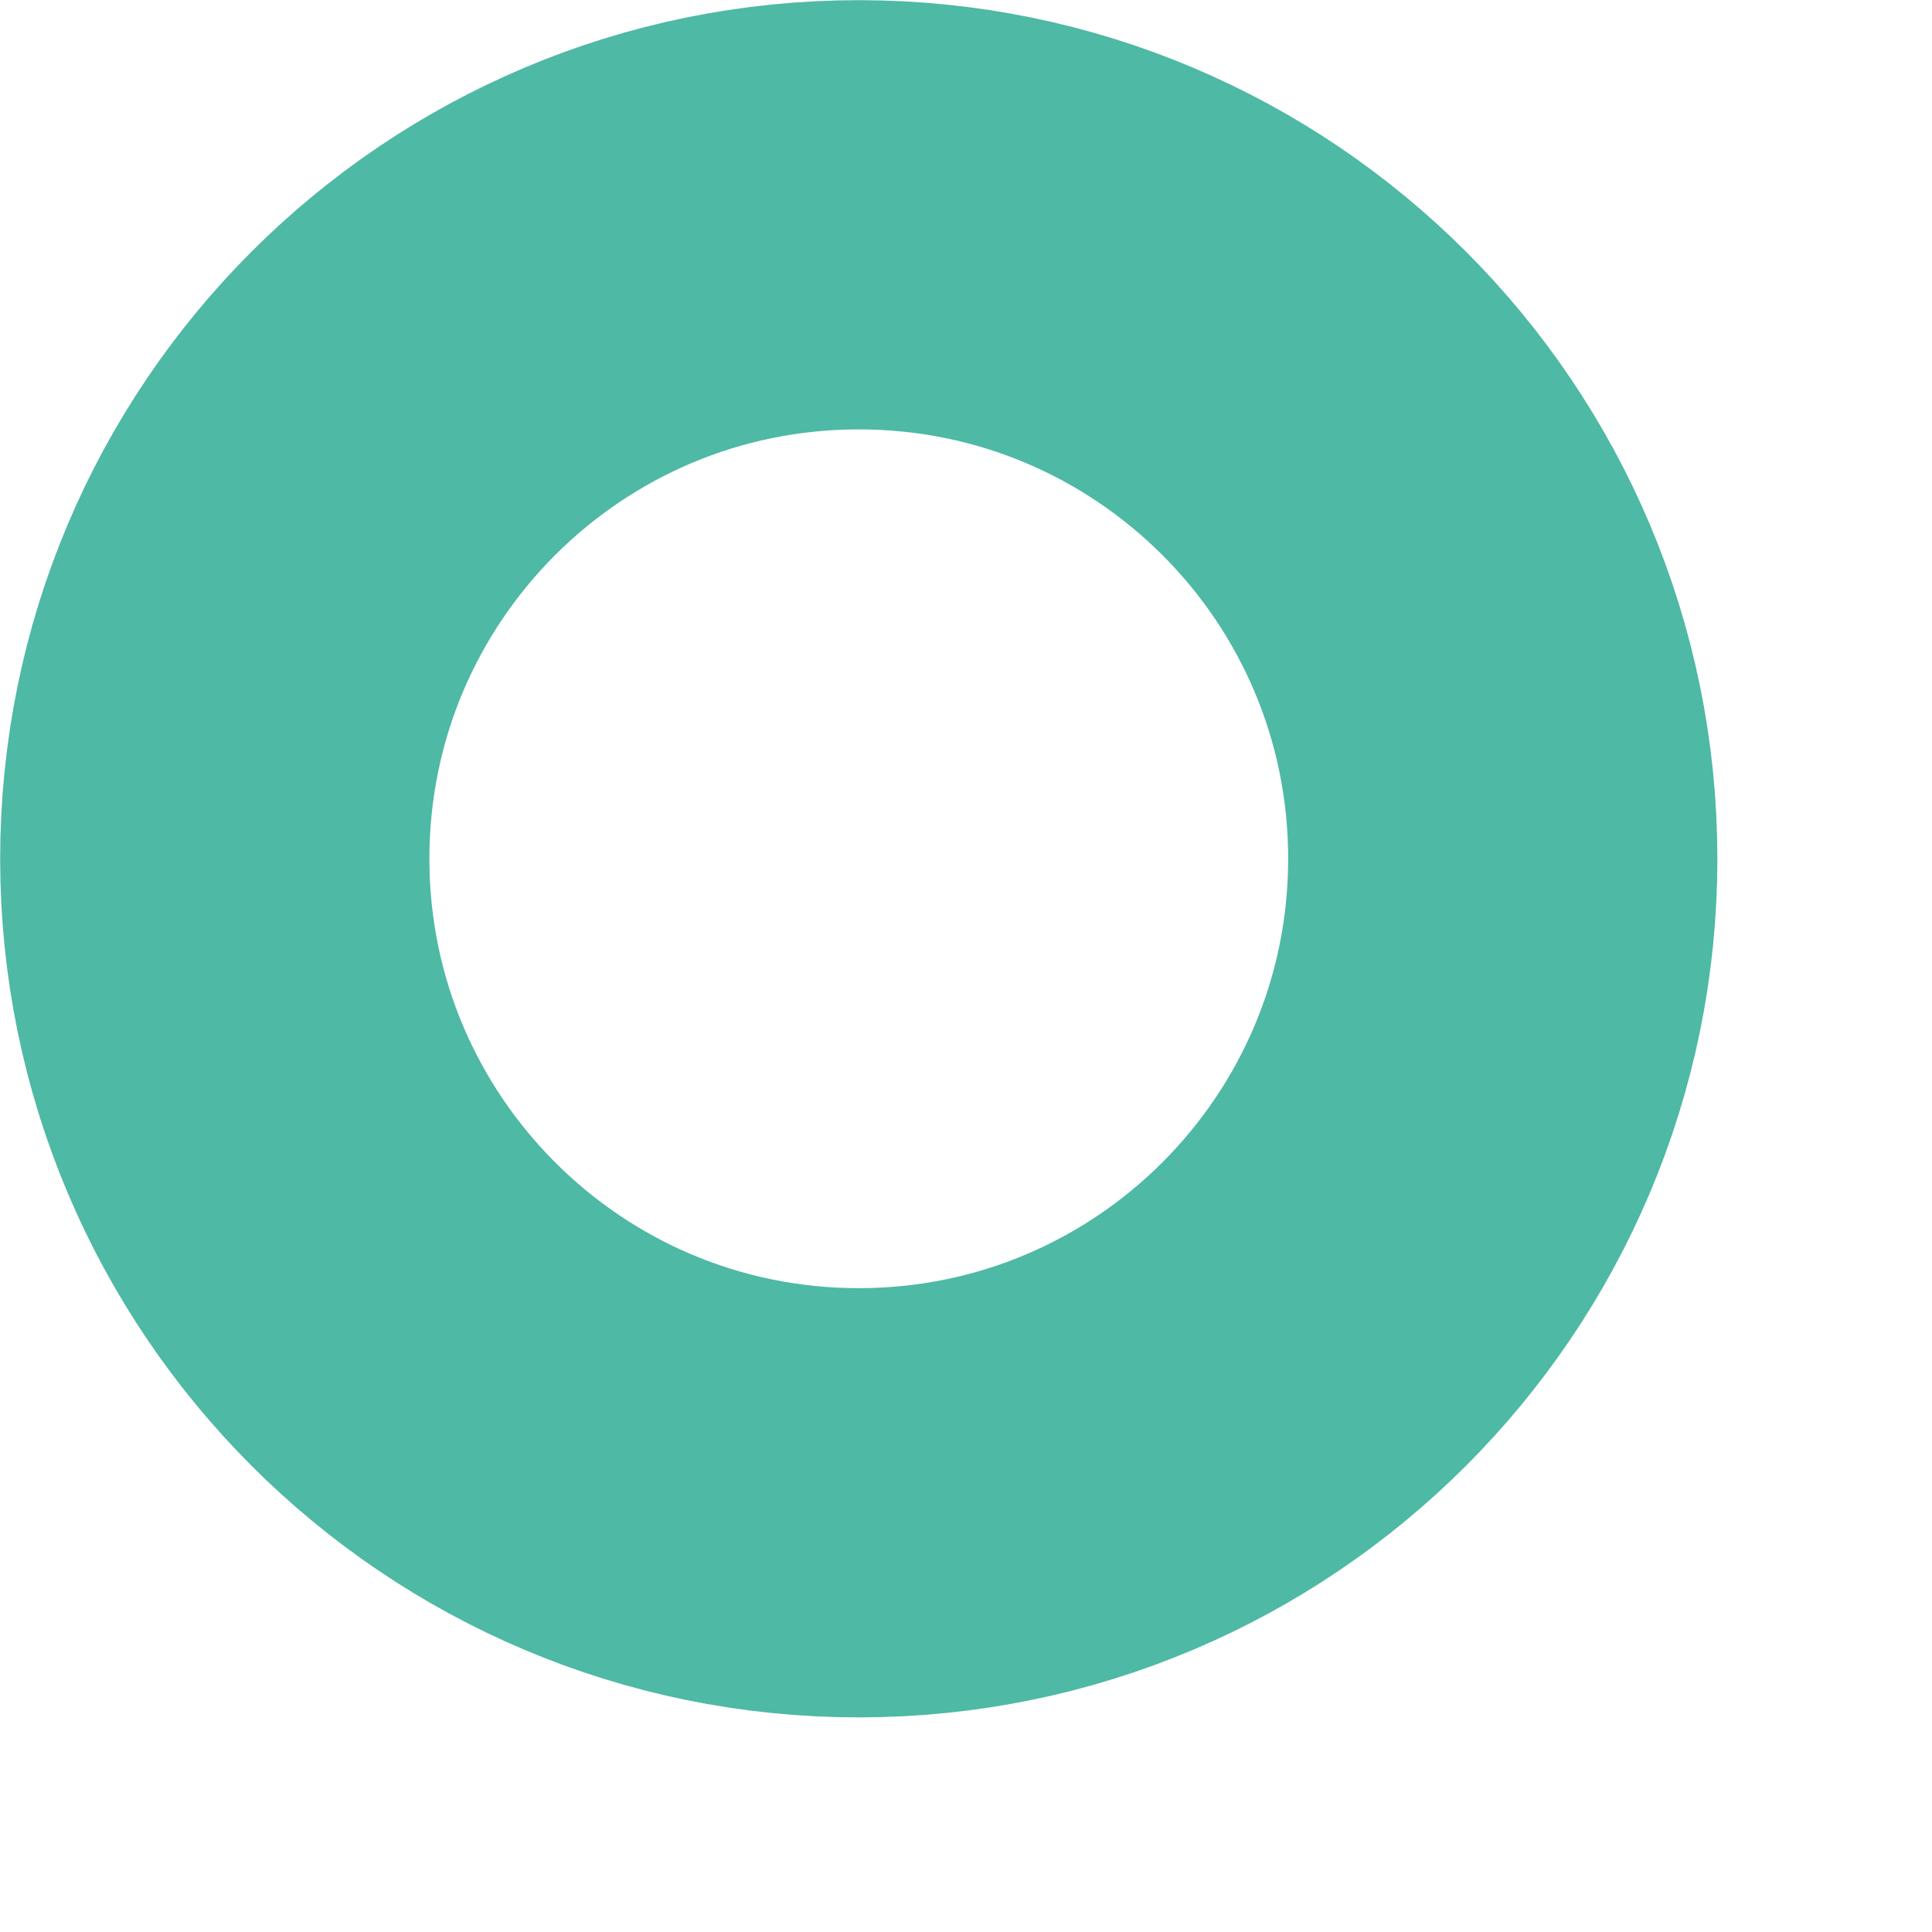 <svg xmlns="http://www.w3.org/2000/svg" width="6" height="6" viewBox="0 0 6 6" fill="none"><path d="M2.667 4.667C3.772 4.667 4.667 3.771 4.667 2.667C4.667 1.562 3.772 0.667 2.667 0.667C1.562 0.667 0.667 1.562 0.667 2.667C0.667 3.771 1.562 4.667 2.667 4.667Z" stroke="#4EB9A4" stroke-width="1.333" stroke-linecap="round" stroke-linejoin="round"></path></svg>